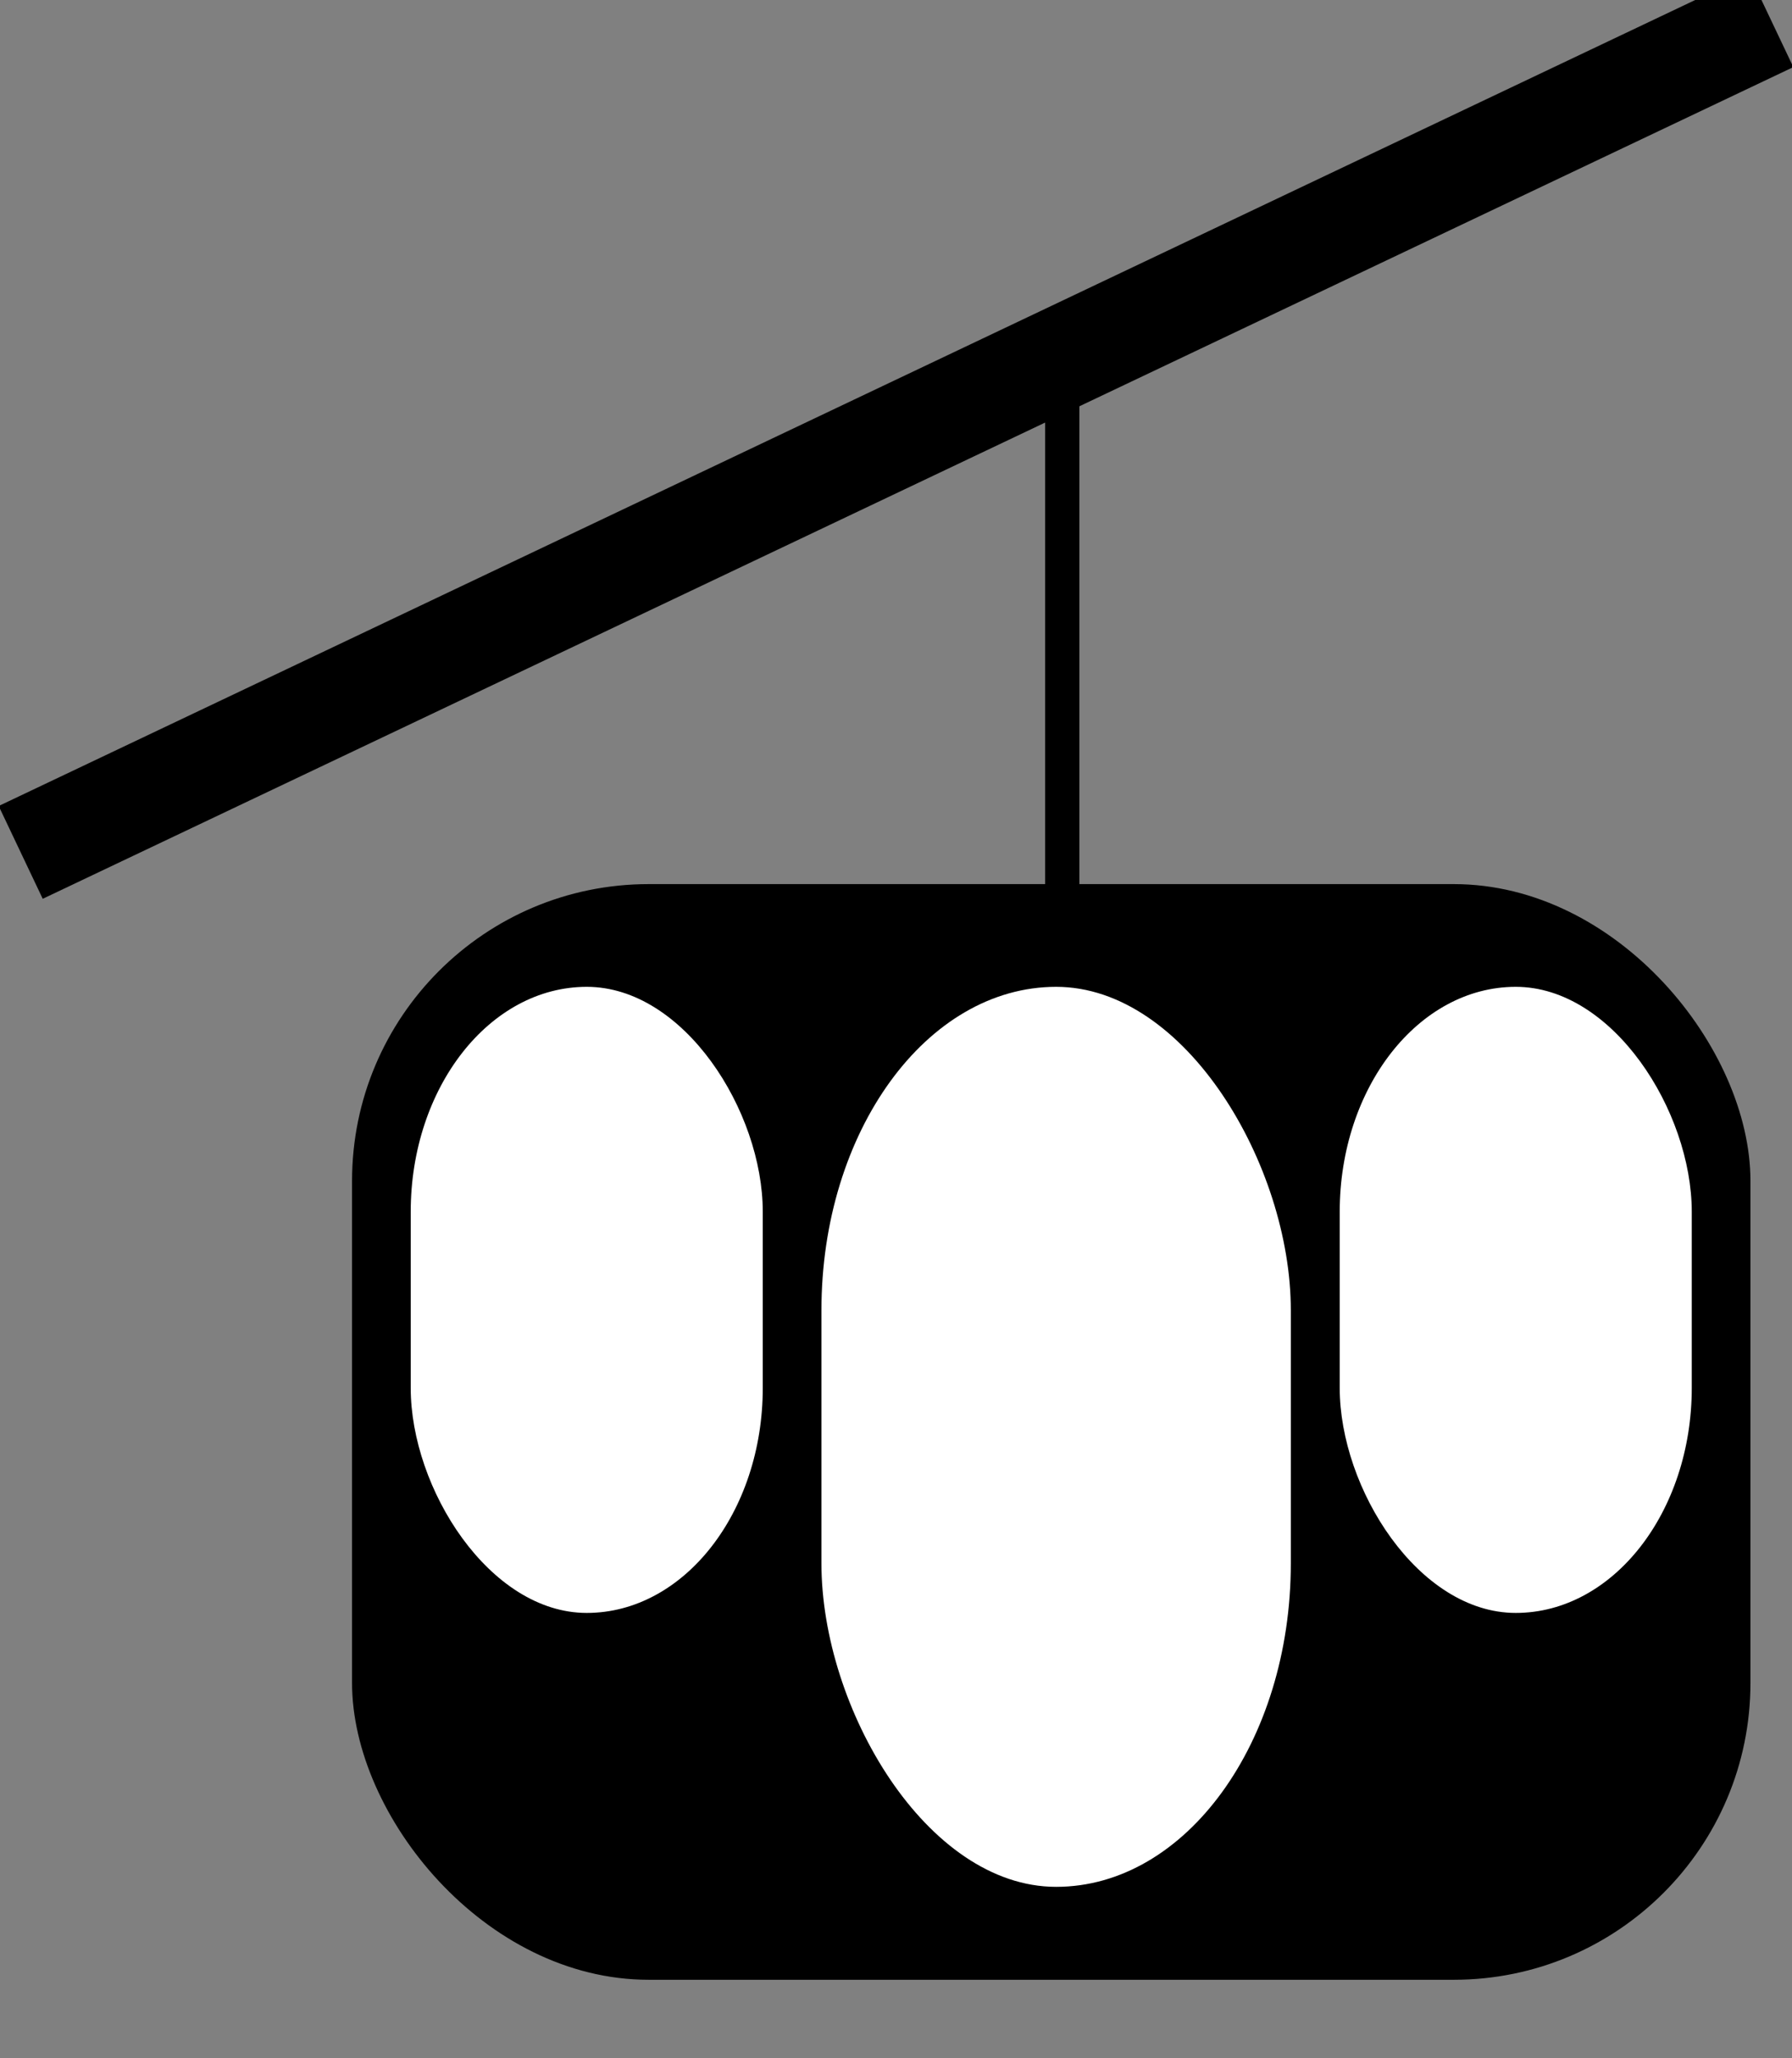 <?xml version="1.0" encoding="UTF-8" standalone="no"?>
<!-- Created with Inkscape (http://www.inkscape.org/) -->

<svg
   xmlns:dc="http://purl.org/dc/elements/1.1/"
   xmlns:cc="http://creativecommons.org/ns#"
   xmlns:rdf="http://www.w3.org/1999/02/22-rdf-syntax-ns#"
   xmlns:svg="http://www.w3.org/2000/svg"
   xmlns="http://www.w3.org/2000/svg"
   xmlns:sodipodi="http://sodipodi.sourceforge.net/DTD/sodipodi-0.dtd"
   xmlns:inkscape="http://www.inkscape.org/namespaces/inkscape"
   width="261.786"
   height="300.536"
   id="svg2"
   sodipodi:version="0.32"
   inkscape:version="0.48.0 r9654"
   version="1.0"
   sodipodi:docname="cable_car.svg"
   inkscape:output_extension="org.inkscape.output.svg.inkscape"
   inkscape:export-filename="C:\Dokumente und Einstellungen\ulfl\cable_car20.png"
   inkscape:export-xdpi="6.1462359"
   inkscape:export-ydpi="6.1462359">
  <rect width="100%" height="100%" fill="#808080" stroke="none"/>
  <defs
     id="defs4">
    <inkscape:perspective
       sodipodi:type="inkscape:persp3d"
       inkscape:vp_x="0 : 526.18109 : 1"
       inkscape:vp_y="0 : 1000 : 0"
       inkscape:vp_z="744.09448 : 526.18109 : 1"
       inkscape:persp3d-origin="372.04724 : 350.78739 : 1"
       id="perspective10" />
  </defs>
  <sodipodi:namedview
     id="base"
     pagecolor="#ffffff"
     bordercolor="#666666"
     borderopacity="1.0"
     inkscape:pageopacity="0.0"
     inkscape:pageshadow="2"
     inkscape:zoom="0.7"
     inkscape:cx="-286.23304"
     inkscape:cy="283.63827"
     inkscape:document-units="px"
     inkscape:current-layer="layer1"
     showgrid="false"
     inkscape:window-width="1400"
     inkscape:window-height="964"
     inkscape:window-x="0"
     inkscape:window-y="29"
     inkscape:window-maximized="0" />
  <g
     inkscape:label="Ebene 1"
     inkscape:groupmode="layer"
     id="layer1"
     transform="translate(-236.25,-305.755)">
    <path
       style="fill:none;fill-rule:evenodd;stroke:#000000;stroke-width:15;stroke-linecap:butt;stroke-linejoin:miter;stroke-miterlimit:4;stroke-dasharray:none;stroke-opacity:1"
       d="M 239.274,430.231 L 495.012,308.779"
       id="path2383" />
    <path
       id="path3161"
       d="M 391.429,358.076 L 391.429,503.791"
       style="fill:none;fill-rule:evenodd;stroke:#000000;stroke-width:5;stroke-linecap:butt;stroke-linejoin:miter;stroke-miterlimit:4;stroke-dasharray:none;stroke-opacity:1" />
    <rect
       style="fill:#000000;stroke-width:15;stroke-miterlimit:4;stroke-dasharray:none"
       id="rect3195"
       width="204.286"
       height="160"
       x="287.679"
       y="434.862"
       ry="43.333" />
    <rect
       ry="32.857"
       y="449.862"
       x="431.964"
       height="91.429"
       width="51.429"
       id="rect2989"
       style="fill:#ffffff;stroke-width:15;stroke-miterlimit:4;stroke-dasharray:none" />
    <rect
       style="fill:#ffffff;stroke-width:15;stroke-miterlimit:4;stroke-dasharray:none"
       id="rect2991"
       width="68.571"
       height="131.429"
       x="356.25"
       y="449.862"
       ry="47.232" />
    <rect
       style="fill:#ffffff;stroke-width:15;stroke-miterlimit:4;stroke-dasharray:none"
       id="rect2993"
       width="51.429"
       height="91.429"
       x="296.25"
       y="449.862"
       ry="32.857" />
  </g>
</svg>
